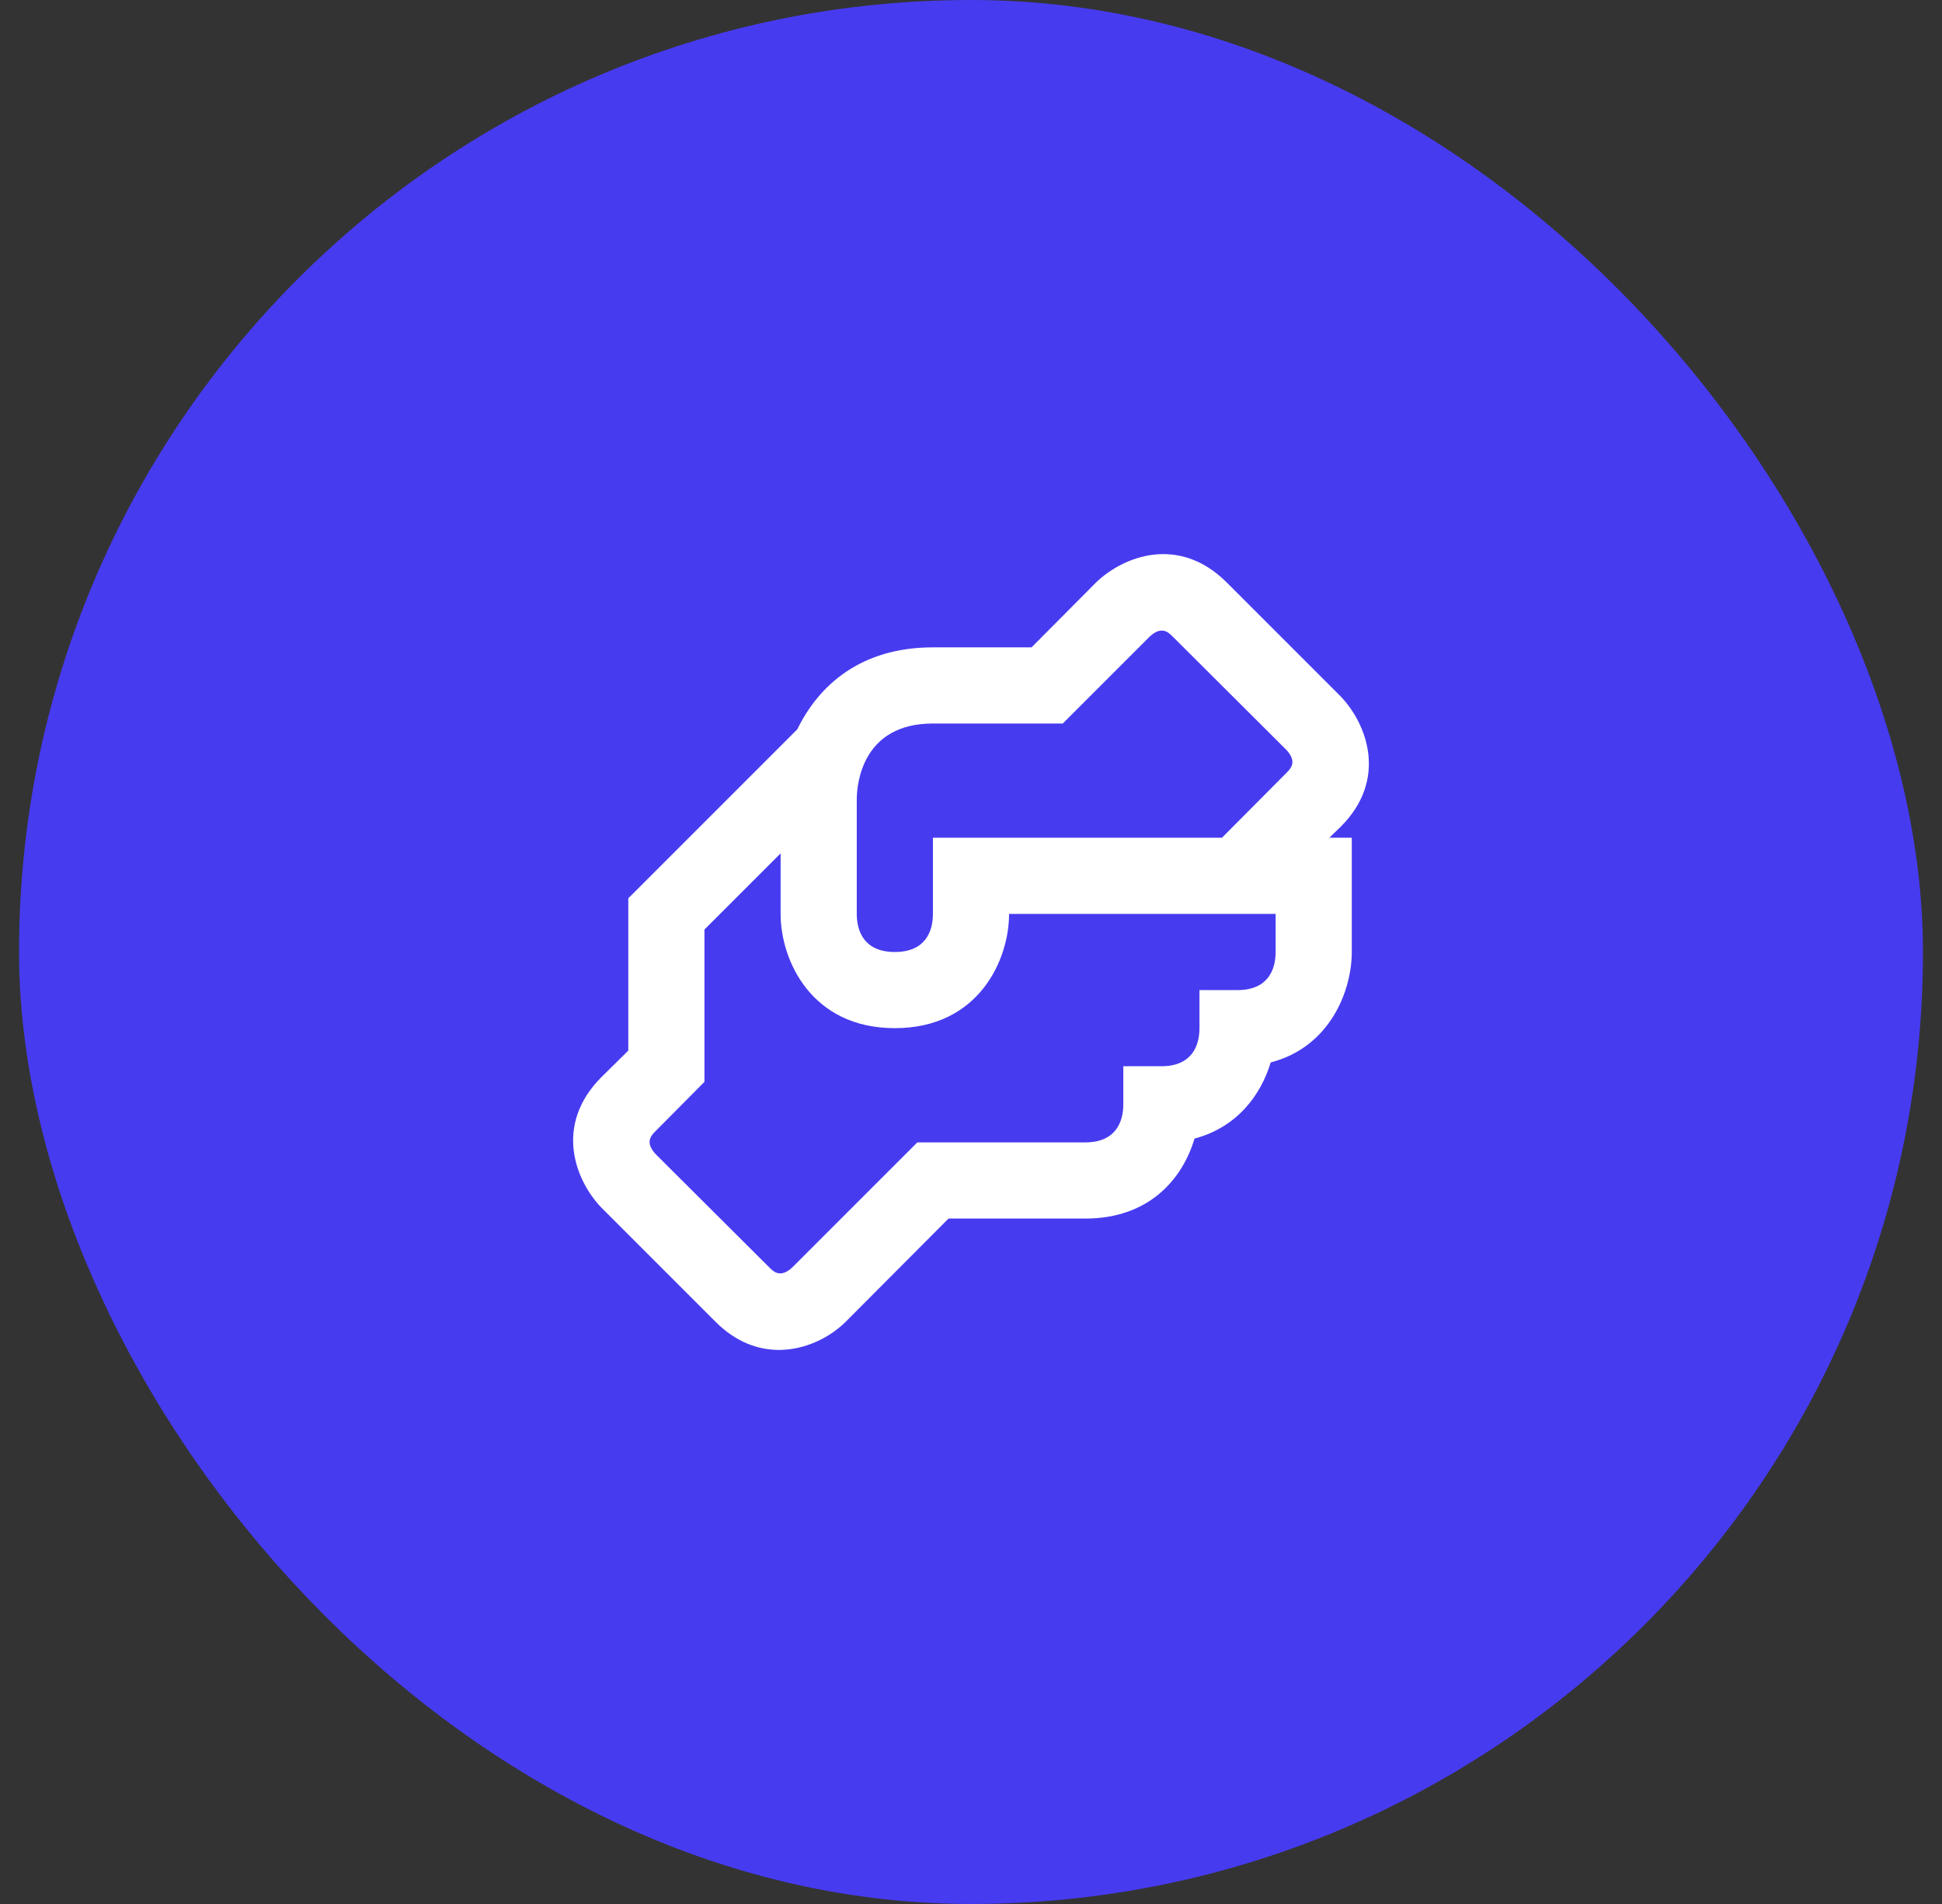 <svg width="51" height="50" viewBox="0 0 51 50" fill="none" xmlns="http://www.w3.org/2000/svg">
<rect x="0" y="0" width="51" height="50" fill="#333333" stroke="none"/>
<rect x="0.5" width="50" height="50" rx="25" fill="#473BF0"/>
<path d="M35.21 21.71C36.46 20.46 35.89 19 35.21 18.29L32.21 15.29C30.95 14.04 29.5 14.61 28.79 15.29L27.09 17H24.5C22.6 17 21.5 18 20.94 19.15L16.5 23.59V27.59L15.79 28.29C14.54 29.55 15.11 31 15.79 31.71L18.79 34.71C19.33 35.25 19.91 35.45 20.46 35.45C21.17 35.45 21.82 35.1 22.21 34.71L24.91 32H28.5C30.2 32 31.06 30.94 31.37 29.9C32.5 29.6 33.12 28.74 33.37 27.9C34.92 27.5 35.5 26.03 35.5 25V22H34.91L35.21 21.71ZM33.5 25C33.5 25.45 33.31 26 32.5 26H31.5V27C31.5 27.45 31.31 28 30.5 28H29.5V29C29.5 29.45 29.31 30 28.5 30H24.09L20.81 33.28C20.5 33.57 20.32 33.4 20.21 33.29L17.22 30.31C16.93 30 17.1 29.82 17.21 29.71L18.5 28.41V24.41L20.5 22.41V24C20.5 25.21 21.3 27 23.5 27C25.7 27 26.5 25.21 26.5 24H33.5V25ZM33.79 20.29L32.09 22H24.5V24C24.5 24.45 24.31 25 23.5 25C22.69 25 22.5 24.45 22.5 24V21C22.5 20.54 22.67 19 24.5 19H27.91L30.19 16.72C30.5 16.43 30.68 16.6 30.79 16.71L33.78 19.69C34.07 20 33.9 20.18 33.79 20.29Z" fill="white"/>
</svg>
